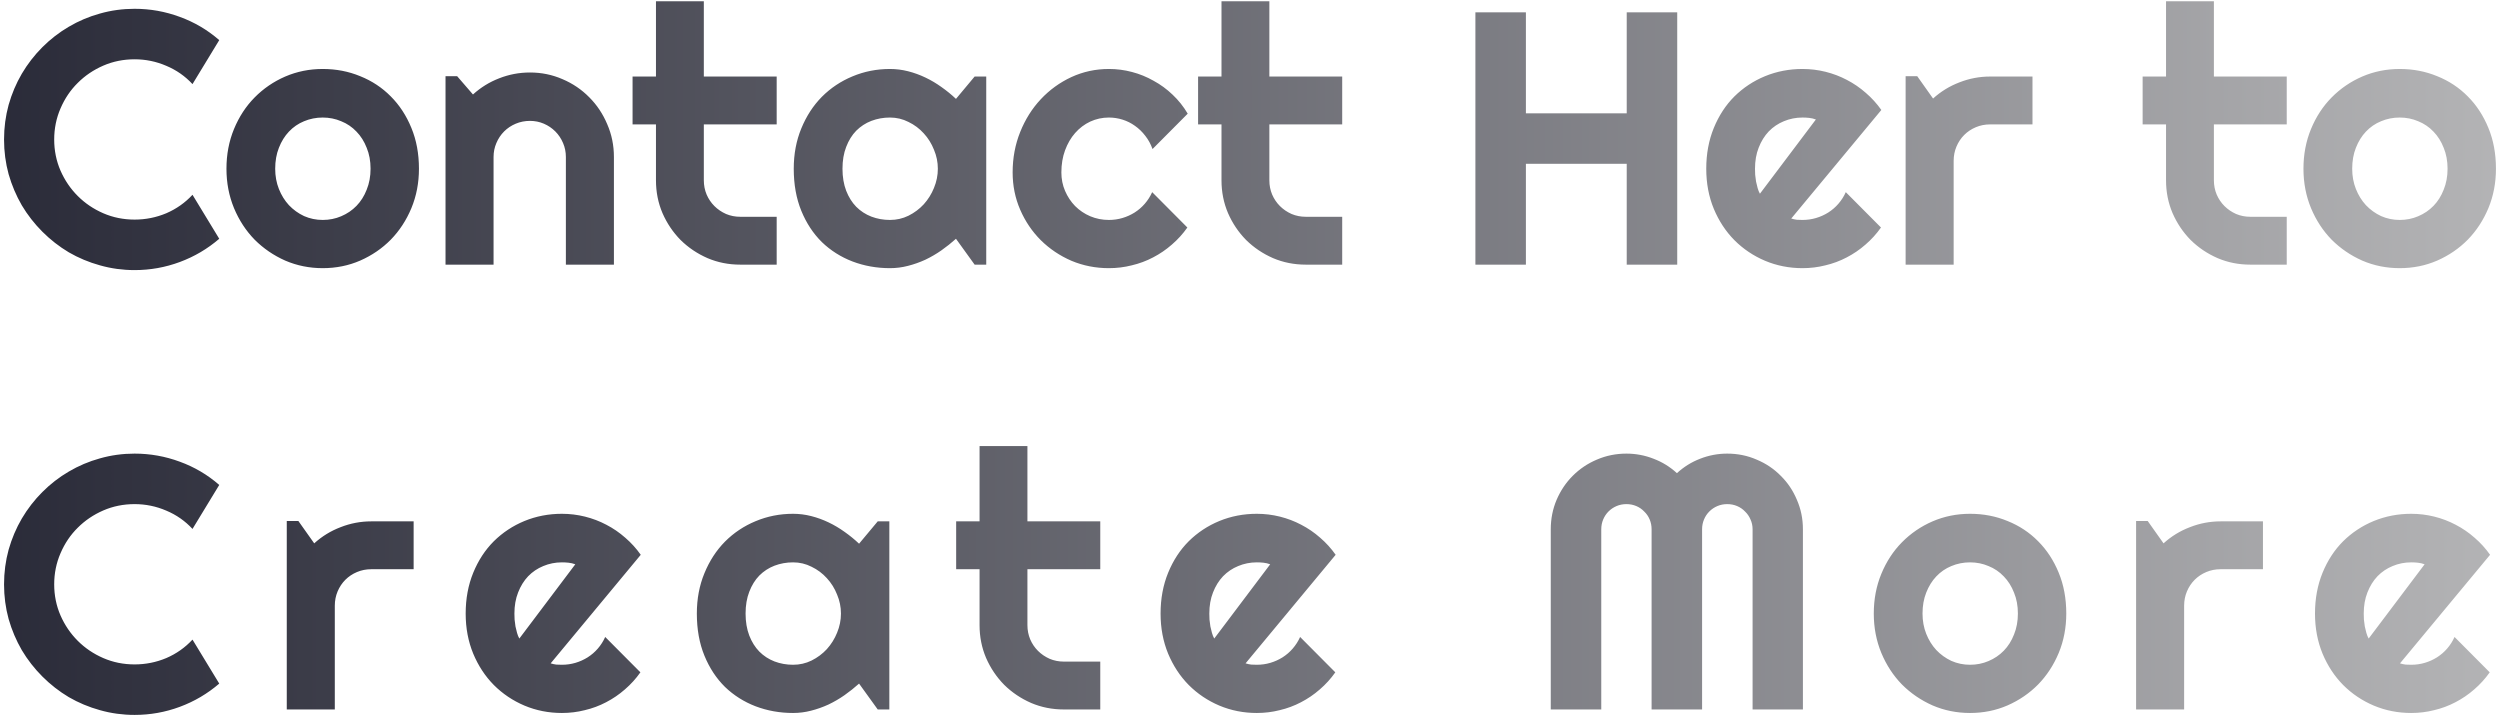 <svg xmlns="http://www.w3.org/2000/svg" width="444" height="127" viewBox="0 0 444 127" fill="none"><path d="M38.938 42.406C36.854 44.198 34.521 45.573 31.938 46.531C29.354 47.49 26.677 47.969 23.906 47.969C21.781 47.969 19.729 47.688 17.75 47.125C15.792 46.583 13.948 45.812 12.219 44.812C10.51 43.792 8.948 42.573 7.531 41.156C6.115 39.74 4.896 38.177 3.875 36.469C2.875 34.74 2.094 32.896 1.531 30.938C0.99 28.958 0.719 26.906 0.719 24.781C0.719 22.656 0.99 20.604 1.531 18.625C2.094 16.646 2.875 14.802 3.875 13.094C4.896 11.365 6.115 9.792 7.531 8.375C8.948 6.958 10.51 5.75 12.219 4.75C13.948 3.729 15.792 2.948 17.75 2.406C19.729 1.844 21.781 1.562 23.906 1.562C26.677 1.562 29.354 2.042 31.938 3C34.521 3.938 36.854 5.312 38.938 7.125L34.188 14.938C32.875 13.521 31.323 12.438 29.531 11.688C27.74 10.917 25.865 10.531 23.906 10.531C21.927 10.531 20.073 10.906 18.344 11.656C16.615 12.406 15.104 13.427 13.812 14.719C12.521 15.99 11.5 17.5 10.75 19.25C10 20.979 9.625 22.823 9.625 24.781C9.625 26.74 10 28.583 10.75 30.312C11.5 32.021 12.521 33.521 13.812 34.812C15.104 36.104 16.615 37.125 18.344 37.875C20.073 38.625 21.927 39 23.906 39C25.865 39 27.74 38.625 29.531 37.875C31.323 37.104 32.875 36.01 34.188 34.594L38.938 42.406ZM74.406 29.969C74.406 32.469 73.958 34.802 73.062 36.969C72.167 39.115 70.948 40.979 69.406 42.562C67.865 44.125 66.052 45.365 63.969 46.281C61.906 47.177 59.688 47.625 57.312 47.625C54.958 47.625 52.74 47.177 50.656 46.281C48.594 45.365 46.781 44.125 45.219 42.562C43.677 40.979 42.458 39.115 41.562 36.969C40.667 34.802 40.219 32.469 40.219 29.969C40.219 27.427 40.667 25.073 41.562 22.906C42.458 20.74 43.677 18.875 45.219 17.312C46.781 15.729 48.594 14.49 50.656 13.594C52.74 12.698 54.958 12.25 57.312 12.25C59.688 12.25 61.906 12.677 63.969 13.531C66.052 14.365 67.865 15.562 69.406 17.125C70.948 18.667 72.167 20.531 73.062 22.719C73.958 24.885 74.406 27.302 74.406 29.969ZM65.812 29.969C65.812 28.594 65.583 27.354 65.125 26.25C64.688 25.125 64.083 24.167 63.312 23.375C62.542 22.562 61.635 21.948 60.594 21.531C59.573 21.094 58.479 20.875 57.312 20.875C56.146 20.875 55.042 21.094 54 21.531C52.979 21.948 52.083 22.562 51.312 23.375C50.562 24.167 49.969 25.125 49.531 26.25C49.094 27.354 48.875 28.594 48.875 29.969C48.875 31.26 49.094 32.458 49.531 33.562C49.969 34.667 50.562 35.625 51.312 36.438C52.083 37.25 52.979 37.896 54 38.375C55.042 38.833 56.146 39.062 57.312 39.062C58.479 39.062 59.573 38.844 60.594 38.406C61.635 37.969 62.542 37.354 63.312 36.562C64.083 35.771 64.688 34.812 65.125 33.688C65.583 32.562 65.812 31.323 65.812 29.969ZM87.656 47H79.125V13.531H81.188L84 16.781C85.375 15.531 86.927 14.573 88.656 13.906C90.406 13.219 92.229 12.875 94.125 12.875C96.167 12.875 98.094 13.271 99.906 14.062C101.719 14.833 103.302 15.906 104.656 17.281C106.01 18.635 107.073 20.229 107.844 22.062C108.635 23.875 109.031 25.812 109.031 27.875V47H100.5V27.875C100.5 27 100.333 26.177 100 25.406C99.667 24.615 99.208 23.927 98.625 23.344C98.042 22.76 97.365 22.302 96.594 21.969C95.823 21.635 95 21.469 94.125 21.469C93.229 21.469 92.385 21.635 91.594 21.969C90.802 22.302 90.115 22.76 89.531 23.344C88.948 23.927 88.49 24.615 88.156 25.406C87.823 26.177 87.656 27 87.656 27.875V47ZM131.469 47C129.406 47 127.469 46.615 125.656 45.844C123.844 45.052 122.25 43.979 120.875 42.625C119.521 41.25 118.448 39.656 117.656 37.844C116.885 36.031 116.5 34.094 116.5 32.031V22.094H112.344V13.594H116.5V0.219H125V13.594H137.938V22.094H125V32.031C125 32.927 125.167 33.771 125.5 34.562C125.833 35.333 126.292 36.01 126.875 36.594C127.458 37.177 128.146 37.646 128.938 38C129.729 38.333 130.573 38.5 131.469 38.5H137.938V47H131.469ZM175.156 47H173.094L169.781 42.406C168.969 43.135 168.104 43.823 167.188 44.469C166.292 45.094 165.344 45.646 164.344 46.125C163.344 46.583 162.312 46.948 161.25 47.219C160.208 47.49 159.146 47.625 158.062 47.625C155.708 47.625 153.49 47.229 151.406 46.438C149.344 45.646 147.531 44.5 145.969 43C144.427 41.479 143.208 39.625 142.312 37.438C141.417 35.25 140.969 32.76 140.969 29.969C140.969 27.365 141.417 24.979 142.312 22.812C143.208 20.625 144.427 18.75 145.969 17.188C147.531 15.625 149.344 14.417 151.406 13.562C153.49 12.688 155.708 12.25 158.062 12.25C159.146 12.25 160.219 12.385 161.281 12.656C162.344 12.927 163.375 13.302 164.375 13.781C165.375 14.26 166.323 14.823 167.219 15.469C168.135 16.115 168.99 16.812 169.781 17.562L173.094 13.594H175.156V47ZM166.562 29.969C166.562 28.802 166.333 27.677 165.875 26.594C165.438 25.49 164.833 24.521 164.062 23.688C163.292 22.833 162.385 22.156 161.344 21.656C160.323 21.135 159.229 20.875 158.062 20.875C156.896 20.875 155.792 21.073 154.75 21.469C153.729 21.865 152.833 22.448 152.062 23.219C151.312 23.99 150.719 24.948 150.281 26.094C149.844 27.219 149.625 28.51 149.625 29.969C149.625 31.427 149.844 32.729 150.281 33.875C150.719 35 151.312 35.948 152.062 36.719C152.833 37.49 153.729 38.073 154.75 38.469C155.792 38.865 156.896 39.062 158.062 39.062C159.229 39.062 160.323 38.812 161.344 38.312C162.385 37.792 163.292 37.115 164.062 36.281C164.833 35.427 165.438 34.458 165.875 33.375C166.333 32.271 166.562 31.135 166.562 29.969ZM210.938 20.188L204.688 26.469C204.375 25.594 203.948 24.812 203.406 24.125C202.865 23.417 202.25 22.823 201.562 22.344C200.896 21.865 200.167 21.5 199.375 21.25C198.583 21 197.771 20.875 196.938 20.875C195.771 20.875 194.667 21.115 193.625 21.594C192.604 22.073 191.708 22.75 190.938 23.625C190.188 24.479 189.594 25.5 189.156 26.688C188.719 27.875 188.5 29.188 188.5 30.625C188.5 31.792 188.719 32.885 189.156 33.906C189.594 34.927 190.188 35.823 190.938 36.594C191.708 37.365 192.604 37.969 193.625 38.406C194.667 38.844 195.771 39.062 196.938 39.062C197.771 39.062 198.573 38.948 199.344 38.719C200.115 38.49 200.833 38.167 201.5 37.75C202.188 37.312 202.792 36.792 203.312 36.188C203.854 35.562 204.292 34.875 204.625 34.125L210.875 40.406C210.083 41.531 209.167 42.542 208.125 43.438C207.104 44.333 205.99 45.094 204.781 45.719C203.594 46.344 202.333 46.812 201 47.125C199.688 47.458 198.333 47.625 196.938 47.625C194.583 47.625 192.365 47.188 190.281 46.312C188.219 45.417 186.406 44.198 184.844 42.656C183.302 41.115 182.083 39.312 181.188 37.25C180.292 35.188 179.844 32.979 179.844 30.625C179.844 28.062 180.292 25.667 181.188 23.438C182.083 21.208 183.302 19.271 184.844 17.625C186.406 15.958 188.219 14.646 190.281 13.688C192.365 12.729 194.583 12.25 196.938 12.25C198.333 12.25 199.698 12.427 201.031 12.781C202.385 13.135 203.667 13.656 204.875 14.344C206.104 15.01 207.229 15.833 208.25 16.812C209.292 17.792 210.188 18.917 210.938 20.188ZM231.906 47C229.844 47 227.906 46.615 226.094 45.844C224.281 45.052 222.688 43.979 221.312 42.625C219.958 41.25 218.885 39.656 218.094 37.844C217.323 36.031 216.938 34.094 216.938 32.031V22.094H212.781V13.594H216.938V0.219H225.438V13.594H238.375V22.094H225.438V32.031C225.438 32.927 225.604 33.771 225.938 34.562C226.271 35.333 226.729 36.01 227.312 36.594C227.896 37.177 228.583 37.646 229.375 38C230.167 38.333 231.01 38.5 231.906 38.5H238.375V47H231.906ZM271 47H262.031V2.188H271V20.125H288.906V2.188H297.875V47H288.906V29.094H271V47ZM318.125 38.812C318.458 38.917 318.792 38.99 319.125 39.031C319.458 39.052 319.792 39.062 320.125 39.062C320.958 39.062 321.76 38.948 322.531 38.719C323.302 38.49 324.021 38.167 324.688 37.75C325.375 37.312 325.979 36.792 326.5 36.188C327.042 35.562 327.479 34.875 327.812 34.125L334.062 40.406C333.271 41.531 332.354 42.542 331.312 43.438C330.292 44.333 329.177 45.094 327.969 45.719C326.781 46.344 325.521 46.812 324.188 47.125C322.875 47.458 321.521 47.625 320.125 47.625C317.771 47.625 315.552 47.188 313.469 46.312C311.406 45.438 309.594 44.219 308.031 42.656C306.49 41.094 305.271 39.24 304.375 37.094C303.479 34.927 303.031 32.552 303.031 29.969C303.031 27.323 303.479 24.906 304.375 22.719C305.271 20.531 306.49 18.667 308.031 17.125C309.594 15.583 311.406 14.385 313.469 13.531C315.552 12.677 317.771 12.25 320.125 12.25C321.521 12.25 322.885 12.417 324.219 12.75C325.552 13.083 326.812 13.562 328 14.188C329.208 14.812 330.333 15.583 331.375 16.5C332.417 17.396 333.333 18.406 334.125 19.531L318.125 38.812ZM322.5 21.219C322.104 21.073 321.708 20.979 321.312 20.938C320.938 20.896 320.542 20.875 320.125 20.875C318.958 20.875 317.854 21.094 316.812 21.531C315.792 21.948 314.896 22.552 314.125 23.344C313.375 24.135 312.781 25.094 312.344 26.219C311.906 27.323 311.688 28.573 311.688 29.969C311.688 30.281 311.698 30.635 311.719 31.031C311.76 31.427 311.812 31.833 311.875 32.25C311.958 32.646 312.052 33.031 312.156 33.406C312.26 33.781 312.396 34.115 312.562 34.406L322.5 21.219ZM346.969 47H338.438V13.531H340.5L343.312 17.5C344.688 16.25 346.25 15.292 348 14.625C349.75 13.938 351.562 13.594 353.438 13.594H360.969V22.094H353.438C352.542 22.094 351.698 22.26 350.906 22.594C350.115 22.927 349.427 23.385 348.844 23.969C348.26 24.552 347.802 25.24 347.469 26.031C347.135 26.823 346.969 27.667 346.969 28.562V47ZM399.656 47C397.594 47 395.656 46.615 393.844 45.844C392.031 45.052 390.438 43.979 389.062 42.625C387.708 41.25 386.635 39.656 385.844 37.844C385.073 36.031 384.688 34.094 384.688 32.031V22.094H380.531V13.594H384.688V0.219H393.188V13.594H406.125V22.094H393.188V32.031C393.188 32.927 393.354 33.771 393.688 34.562C394.021 35.333 394.479 36.01 395.062 36.594C395.646 37.177 396.333 37.646 397.125 38C397.917 38.333 398.76 38.5 399.656 38.5H406.125V47H399.656ZM443.281 29.969C443.281 32.469 442.833 34.802 441.938 36.969C441.042 39.115 439.823 40.979 438.281 42.562C436.74 44.125 434.927 45.365 432.844 46.281C430.781 47.177 428.562 47.625 426.188 47.625C423.833 47.625 421.615 47.177 419.531 46.281C417.469 45.365 415.656 44.125 414.094 42.562C412.552 40.979 411.333 39.115 410.438 36.969C409.542 34.802 409.094 32.469 409.094 29.969C409.094 27.427 409.542 25.073 410.438 22.906C411.333 20.74 412.552 18.875 414.094 17.312C415.656 15.729 417.469 14.49 419.531 13.594C421.615 12.698 423.833 12.25 426.188 12.25C428.562 12.25 430.781 12.677 432.844 13.531C434.927 14.365 436.74 15.562 438.281 17.125C439.823 18.667 441.042 20.531 441.938 22.719C442.833 24.885 443.281 27.302 443.281 29.969ZM434.688 29.969C434.688 28.594 434.458 27.354 434 26.25C433.562 25.125 432.958 24.167 432.188 23.375C431.417 22.562 430.51 21.948 429.469 21.531C428.448 21.094 427.354 20.875 426.188 20.875C425.021 20.875 423.917 21.094 422.875 21.531C421.854 21.948 420.958 22.562 420.188 23.375C419.438 24.167 418.844 25.125 418.406 26.25C417.969 27.354 417.75 28.594 417.75 29.969C417.75 31.26 417.969 32.458 418.406 33.562C418.844 34.667 419.438 35.625 420.188 36.438C420.958 37.25 421.854 37.896 422.875 38.375C423.917 38.833 425.021 39.062 426.188 39.062C427.354 39.062 428.448 38.844 429.469 38.406C430.51 37.969 431.417 37.354 432.188 36.562C432.958 35.771 433.562 34.812 434 33.688C434.458 32.562 434.688 31.323 434.688 29.969ZM38.938 121.406C36.854 123.198 34.521 124.573 31.938 125.531C29.354 126.49 26.677 126.969 23.906 126.969C21.781 126.969 19.729 126.688 17.75 126.125C15.792 125.583 13.948 124.812 12.219 123.812C10.51 122.792 8.948 121.573 7.531 120.156C6.115 118.74 4.896 117.177 3.875 115.469C2.875 113.74 2.094 111.896 1.531 109.938C0.99 107.958 0.719 105.906 0.719 103.781C0.719 101.656 0.99 99.604 1.531 97.625C2.094 95.646 2.875 93.802 3.875 92.094C4.896 90.365 6.115 88.792 7.531 87.375C8.948 85.958 10.51 84.75 12.219 83.75C13.948 82.729 15.792 81.948 17.75 81.406C19.729 80.844 21.781 80.562 23.906 80.562C26.677 80.562 29.354 81.042 31.938 82C34.521 82.938 36.854 84.312 38.938 86.125L34.188 93.938C32.875 92.521 31.323 91.438 29.531 90.688C27.74 89.917 25.865 89.531 23.906 89.531C21.927 89.531 20.073 89.906 18.344 90.656C16.615 91.406 15.104 92.427 13.812 93.719C12.521 94.99 11.5 96.5 10.75 98.25C10 99.979 9.625 101.823 9.625 103.781C9.625 105.74 10 107.583 10.75 109.312C11.5 111.021 12.521 112.521 13.812 113.812C15.104 115.104 16.615 116.125 18.344 116.875C20.073 117.625 21.927 118 23.906 118C25.865 118 27.74 117.625 29.531 116.875C31.323 116.104 32.875 115.01 34.188 113.594L38.938 121.406ZM59.461 126H50.93V92.531H52.992L55.805 96.5C57.18 95.25 58.742 94.292 60.492 93.625C62.242 92.938 64.055 92.594 65.93 92.594H73.461V101.094H65.93C65.034 101.094 64.19 101.26 63.399 101.594C62.607 101.927 61.92 102.385 61.336 102.969C60.753 103.552 60.295 104.24 59.961 105.031C59.628 105.823 59.461 106.667 59.461 107.562V126ZM97.797 117.812C98.131 117.917 98.464 117.99 98.797 118.031C99.131 118.052 99.464 118.062 99.797 118.062C100.631 118.062 101.433 117.948 102.204 117.719C102.975 117.49 103.693 117.167 104.36 116.75C105.048 116.312 105.652 115.792 106.173 115.188C106.714 114.562 107.152 113.875 107.485 113.125L113.735 119.406C112.943 120.531 112.027 121.542 110.985 122.438C109.964 123.333 108.85 124.094 107.641 124.719C106.454 125.344 105.193 125.812 103.86 126.125C102.548 126.458 101.193 126.625 99.797 126.625C97.443 126.625 95.225 126.188 93.141 125.312C91.079 124.438 89.266 123.219 87.704 121.656C86.162 120.094 84.943 118.24 84.047 116.094C83.152 113.927 82.704 111.552 82.704 108.969C82.704 106.323 83.152 103.906 84.047 101.719C84.943 99.531 86.162 97.667 87.704 96.125C89.266 94.583 91.079 93.385 93.141 92.531C95.225 91.677 97.443 91.25 99.797 91.25C101.193 91.25 102.558 91.417 103.891 91.75C105.225 92.083 106.485 92.562 107.673 93.188C108.881 93.812 110.006 94.583 111.048 95.5C112.089 96.396 113.006 97.406 113.798 98.531L97.797 117.812ZM102.173 100.219C101.777 100.073 101.381 99.979 100.985 99.938C100.61 99.896 100.214 99.875 99.797 99.875C98.631 99.875 97.527 100.094 96.485 100.531C95.464 100.948 94.568 101.552 93.797 102.344C93.047 103.135 92.454 104.094 92.016 105.219C91.579 106.323 91.36 107.573 91.36 108.969C91.36 109.281 91.37 109.635 91.391 110.031C91.433 110.427 91.485 110.833 91.547 111.25C91.631 111.646 91.725 112.031 91.829 112.406C91.933 112.781 92.068 113.115 92.235 113.406L102.173 100.219ZM157.946 126H155.884L152.571 121.406C151.759 122.135 150.894 122.823 149.978 123.469C149.082 124.094 148.134 124.646 147.134 125.125C146.134 125.583 145.103 125.948 144.04 126.219C142.998 126.49 141.936 126.625 140.853 126.625C138.498 126.625 136.28 126.229 134.196 125.438C132.134 124.646 130.321 123.5 128.759 122C127.217 120.479 125.998 118.625 125.103 116.438C124.207 114.25 123.759 111.76 123.759 108.969C123.759 106.365 124.207 103.979 125.103 101.812C125.998 99.625 127.217 97.75 128.759 96.188C130.321 94.625 132.134 93.417 134.196 92.562C136.28 91.688 138.498 91.25 140.853 91.25C141.936 91.25 143.009 91.385 144.071 91.656C145.134 91.927 146.165 92.302 147.165 92.781C148.165 93.26 149.113 93.823 150.009 94.469C150.925 95.115 151.78 95.812 152.571 96.562L155.884 92.594H157.946V126ZM149.353 108.969C149.353 107.802 149.123 106.677 148.665 105.594C148.228 104.49 147.623 103.521 146.853 102.688C146.082 101.833 145.175 101.156 144.134 100.656C143.113 100.135 142.019 99.875 140.853 99.875C139.686 99.875 138.582 100.073 137.54 100.469C136.519 100.865 135.623 101.448 134.853 102.219C134.103 102.99 133.509 103.948 133.071 105.094C132.634 106.219 132.415 107.51 132.415 108.969C132.415 110.427 132.634 111.729 133.071 112.875C133.509 114 134.103 114.948 134.853 115.719C135.623 116.49 136.519 117.073 137.54 117.469C138.582 117.865 139.686 118.062 140.853 118.062C142.019 118.062 143.113 117.812 144.134 117.312C145.175 116.792 146.082 116.115 146.853 115.281C147.623 114.427 148.228 113.458 148.665 112.375C149.123 111.271 149.353 110.135 149.353 108.969ZM188.939 126C186.876 126 184.939 125.615 183.126 124.844C181.314 124.052 179.72 122.979 178.345 121.625C176.991 120.25 175.918 118.656 175.126 116.844C174.355 115.031 173.97 113.094 173.97 111.031V101.094H169.814V92.594H173.97V79.219H182.47V92.594H195.408V101.094H182.47V111.031C182.47 111.927 182.637 112.771 182.97 113.562C183.303 114.333 183.762 115.01 184.345 115.594C184.928 116.177 185.616 116.646 186.408 117C187.199 117.333 188.043 117.5 188.939 117.5H195.408V126H188.939ZM221.212 117.812C221.546 117.917 221.879 117.99 222.212 118.031C222.546 118.052 222.879 118.062 223.212 118.062C224.046 118.062 224.848 117.948 225.619 117.719C226.39 117.49 227.108 117.167 227.775 116.75C228.462 116.312 229.067 115.792 229.587 115.188C230.129 114.562 230.567 113.875 230.9 113.125L237.15 119.406C236.358 120.531 235.442 121.542 234.4 122.438C233.379 123.333 232.265 124.094 231.056 124.719C229.869 125.344 228.608 125.812 227.275 126.125C225.962 126.458 224.608 126.625 223.212 126.625C220.858 126.625 218.64 126.188 216.556 125.312C214.494 124.438 212.681 123.219 211.119 121.656C209.577 120.094 208.358 118.24 207.462 116.094C206.567 113.927 206.119 111.552 206.119 108.969C206.119 106.323 206.567 103.906 207.462 101.719C208.358 99.531 209.577 97.667 211.119 96.125C212.681 94.583 214.494 93.385 216.556 92.531C218.64 91.677 220.858 91.25 223.212 91.25C224.608 91.25 225.973 91.417 227.306 91.75C228.64 92.083 229.9 92.562 231.087 93.188C232.296 93.812 233.421 94.583 234.462 95.5C235.504 96.396 236.421 97.406 237.212 98.531L221.212 117.812ZM225.587 100.219C225.192 100.073 224.796 99.979 224.4 99.938C224.025 99.896 223.629 99.875 223.212 99.875C222.046 99.875 220.942 100.094 219.9 100.531C218.879 100.948 217.983 101.552 217.212 102.344C216.462 103.135 215.869 104.094 215.431 105.219C214.994 106.323 214.775 107.573 214.775 108.969C214.775 109.281 214.785 109.635 214.806 110.031C214.848 110.427 214.9 110.833 214.962 111.25C215.046 111.646 215.14 112.031 215.244 112.406C215.348 112.781 215.483 113.115 215.65 113.406L225.587 100.219ZM320.198 126H311.26V94C311.26 93.375 311.135 92.792 310.885 92.25C310.656 91.708 310.333 91.24 309.916 90.844C309.52 90.427 309.052 90.104 308.51 89.875C307.968 89.646 307.385 89.531 306.76 89.531C306.135 89.531 305.552 89.646 305.01 89.875C304.468 90.104 303.989 90.427 303.573 90.844C303.177 91.24 302.864 91.708 302.635 92.25C302.406 92.792 302.291 93.375 302.291 94V126H293.323V94C293.323 93.375 293.208 92.792 292.979 92.25C292.75 91.708 292.427 91.24 292.01 90.844C291.614 90.427 291.145 90.104 290.604 89.875C290.062 89.646 289.479 89.531 288.854 89.531C288.229 89.531 287.645 89.646 287.104 89.875C286.562 90.104 286.083 90.427 285.666 90.844C285.27 91.24 284.958 91.708 284.729 92.25C284.5 92.792 284.385 93.375 284.385 94V126H275.416V94C275.416 92.146 275.76 90.406 276.448 88.781C277.156 87.135 278.114 85.708 279.323 84.5C280.552 83.271 281.979 82.312 283.604 81.625C285.25 80.917 287 80.562 288.854 80.562C290.52 80.562 292.125 80.865 293.666 81.469C295.208 82.052 296.593 82.906 297.823 84.031C299.052 82.906 300.427 82.052 301.948 81.469C303.489 80.865 305.093 80.562 306.76 80.562C308.614 80.562 310.354 80.917 311.979 81.625C313.625 82.312 315.052 83.271 316.26 84.5C317.489 85.708 318.448 87.135 319.135 88.781C319.843 90.406 320.198 92.146 320.198 94V126ZM366.971 108.969C366.971 111.469 366.523 113.802 365.628 115.969C364.732 118.115 363.513 119.979 361.971 121.562C360.43 123.125 358.617 124.365 356.534 125.281C354.471 126.177 352.253 126.625 349.878 126.625C347.523 126.625 345.305 126.177 343.221 125.281C341.159 124.365 339.346 123.125 337.784 121.562C336.242 119.979 335.023 118.115 334.128 115.969C333.232 113.802 332.784 111.469 332.784 108.969C332.784 106.427 333.232 104.073 334.128 101.906C335.023 99.74 336.242 97.875 337.784 96.312C339.346 94.729 341.159 93.49 343.221 92.594C345.305 91.698 347.523 91.25 349.878 91.25C352.253 91.25 354.471 91.677 356.534 92.531C358.617 93.365 360.43 94.562 361.971 96.125C363.513 97.667 364.732 99.531 365.628 101.719C366.523 103.885 366.971 106.302 366.971 108.969ZM358.378 108.969C358.378 107.594 358.148 106.354 357.69 105.25C357.253 104.125 356.648 103.167 355.878 102.375C355.107 101.562 354.2 100.948 353.159 100.531C352.138 100.094 351.044 99.875 349.878 99.875C348.711 99.875 347.607 100.094 346.565 100.531C345.544 100.948 344.648 101.562 343.878 102.375C343.128 103.167 342.534 104.125 342.096 105.25C341.659 106.354 341.44 107.594 341.44 108.969C341.44 110.26 341.659 111.458 342.096 112.562C342.534 113.667 343.128 114.625 343.878 115.438C344.648 116.25 345.544 116.896 346.565 117.375C347.607 117.833 348.711 118.062 349.878 118.062C351.044 118.062 352.138 117.844 353.159 117.406C354.2 116.969 355.107 116.354 355.878 115.562C356.648 114.771 357.253 113.812 357.69 112.688C358.148 111.562 358.378 110.323 358.378 108.969ZM387.901 126H379.37V92.531H381.432L384.245 96.5C385.62 95.25 387.182 94.292 388.932 93.625C390.682 92.938 392.495 92.594 394.37 92.594H401.901V101.094H394.37C393.474 101.094 392.63 101.26 391.839 101.594C391.047 101.927 390.36 102.385 389.776 102.969C389.193 103.552 388.735 104.24 388.401 105.031C388.068 105.823 387.901 106.667 387.901 107.562V126ZM426.237 117.812C426.571 117.917 426.904 117.99 427.237 118.031C427.571 118.052 427.904 118.062 428.237 118.062C429.071 118.062 429.873 117.948 430.644 117.719C431.415 117.49 432.133 117.167 432.8 116.75C433.487 116.312 434.092 115.792 434.612 115.188C435.154 114.562 435.592 113.875 435.925 113.125L442.175 119.406C441.383 120.531 440.467 121.542 439.425 122.438C438.404 123.333 437.29 124.094 436.081 124.719C434.894 125.344 433.633 125.812 432.3 126.125C430.987 126.458 429.633 126.625 428.237 126.625C425.883 126.625 423.665 126.188 421.581 125.312C419.519 124.438 417.706 123.219 416.144 121.656C414.602 120.094 413.383 118.24 412.487 116.094C411.592 113.927 411.144 111.552 411.144 108.969C411.144 106.323 411.592 103.906 412.487 101.719C413.383 99.531 414.602 97.667 416.144 96.125C417.706 94.583 419.519 93.385 421.581 92.531C423.665 91.677 425.883 91.25 428.237 91.25C429.633 91.25 430.998 91.417 432.331 91.75C433.665 92.083 434.925 92.562 436.112 93.188C437.321 93.812 438.446 94.583 439.487 95.5C440.529 96.396 441.446 97.406 442.237 98.531L426.237 117.812ZM430.612 100.219C430.217 100.073 429.821 99.979 429.425 99.938C429.05 99.896 428.654 99.875 428.237 99.875C427.071 99.875 425.967 100.094 424.925 100.531C423.904 100.948 423.008 101.552 422.237 102.344C421.487 103.135 420.894 104.094 420.456 105.219C420.019 106.323 419.8 107.573 419.8 108.969C419.8 109.281 419.81 109.635 419.831 110.031C419.873 110.427 419.925 110.833 419.987 111.25C420.071 111.646 420.165 112.031 420.269 112.406C420.373 112.781 420.508 113.115 420.675 113.406L430.612 100.219Z" fill="url(#paint0_linear_168_135)"></path><defs><linearGradient id="paint0_linear_168_135" x1="-49.857" y1="75.5" x2="507.401" y2="75.5" gradientUnits="userSpaceOnUse"><stop stop-color="#1B1C2B"></stop><stop offset="1" stop-color="#C7C7C7"></stop></linearGradient></defs></svg>